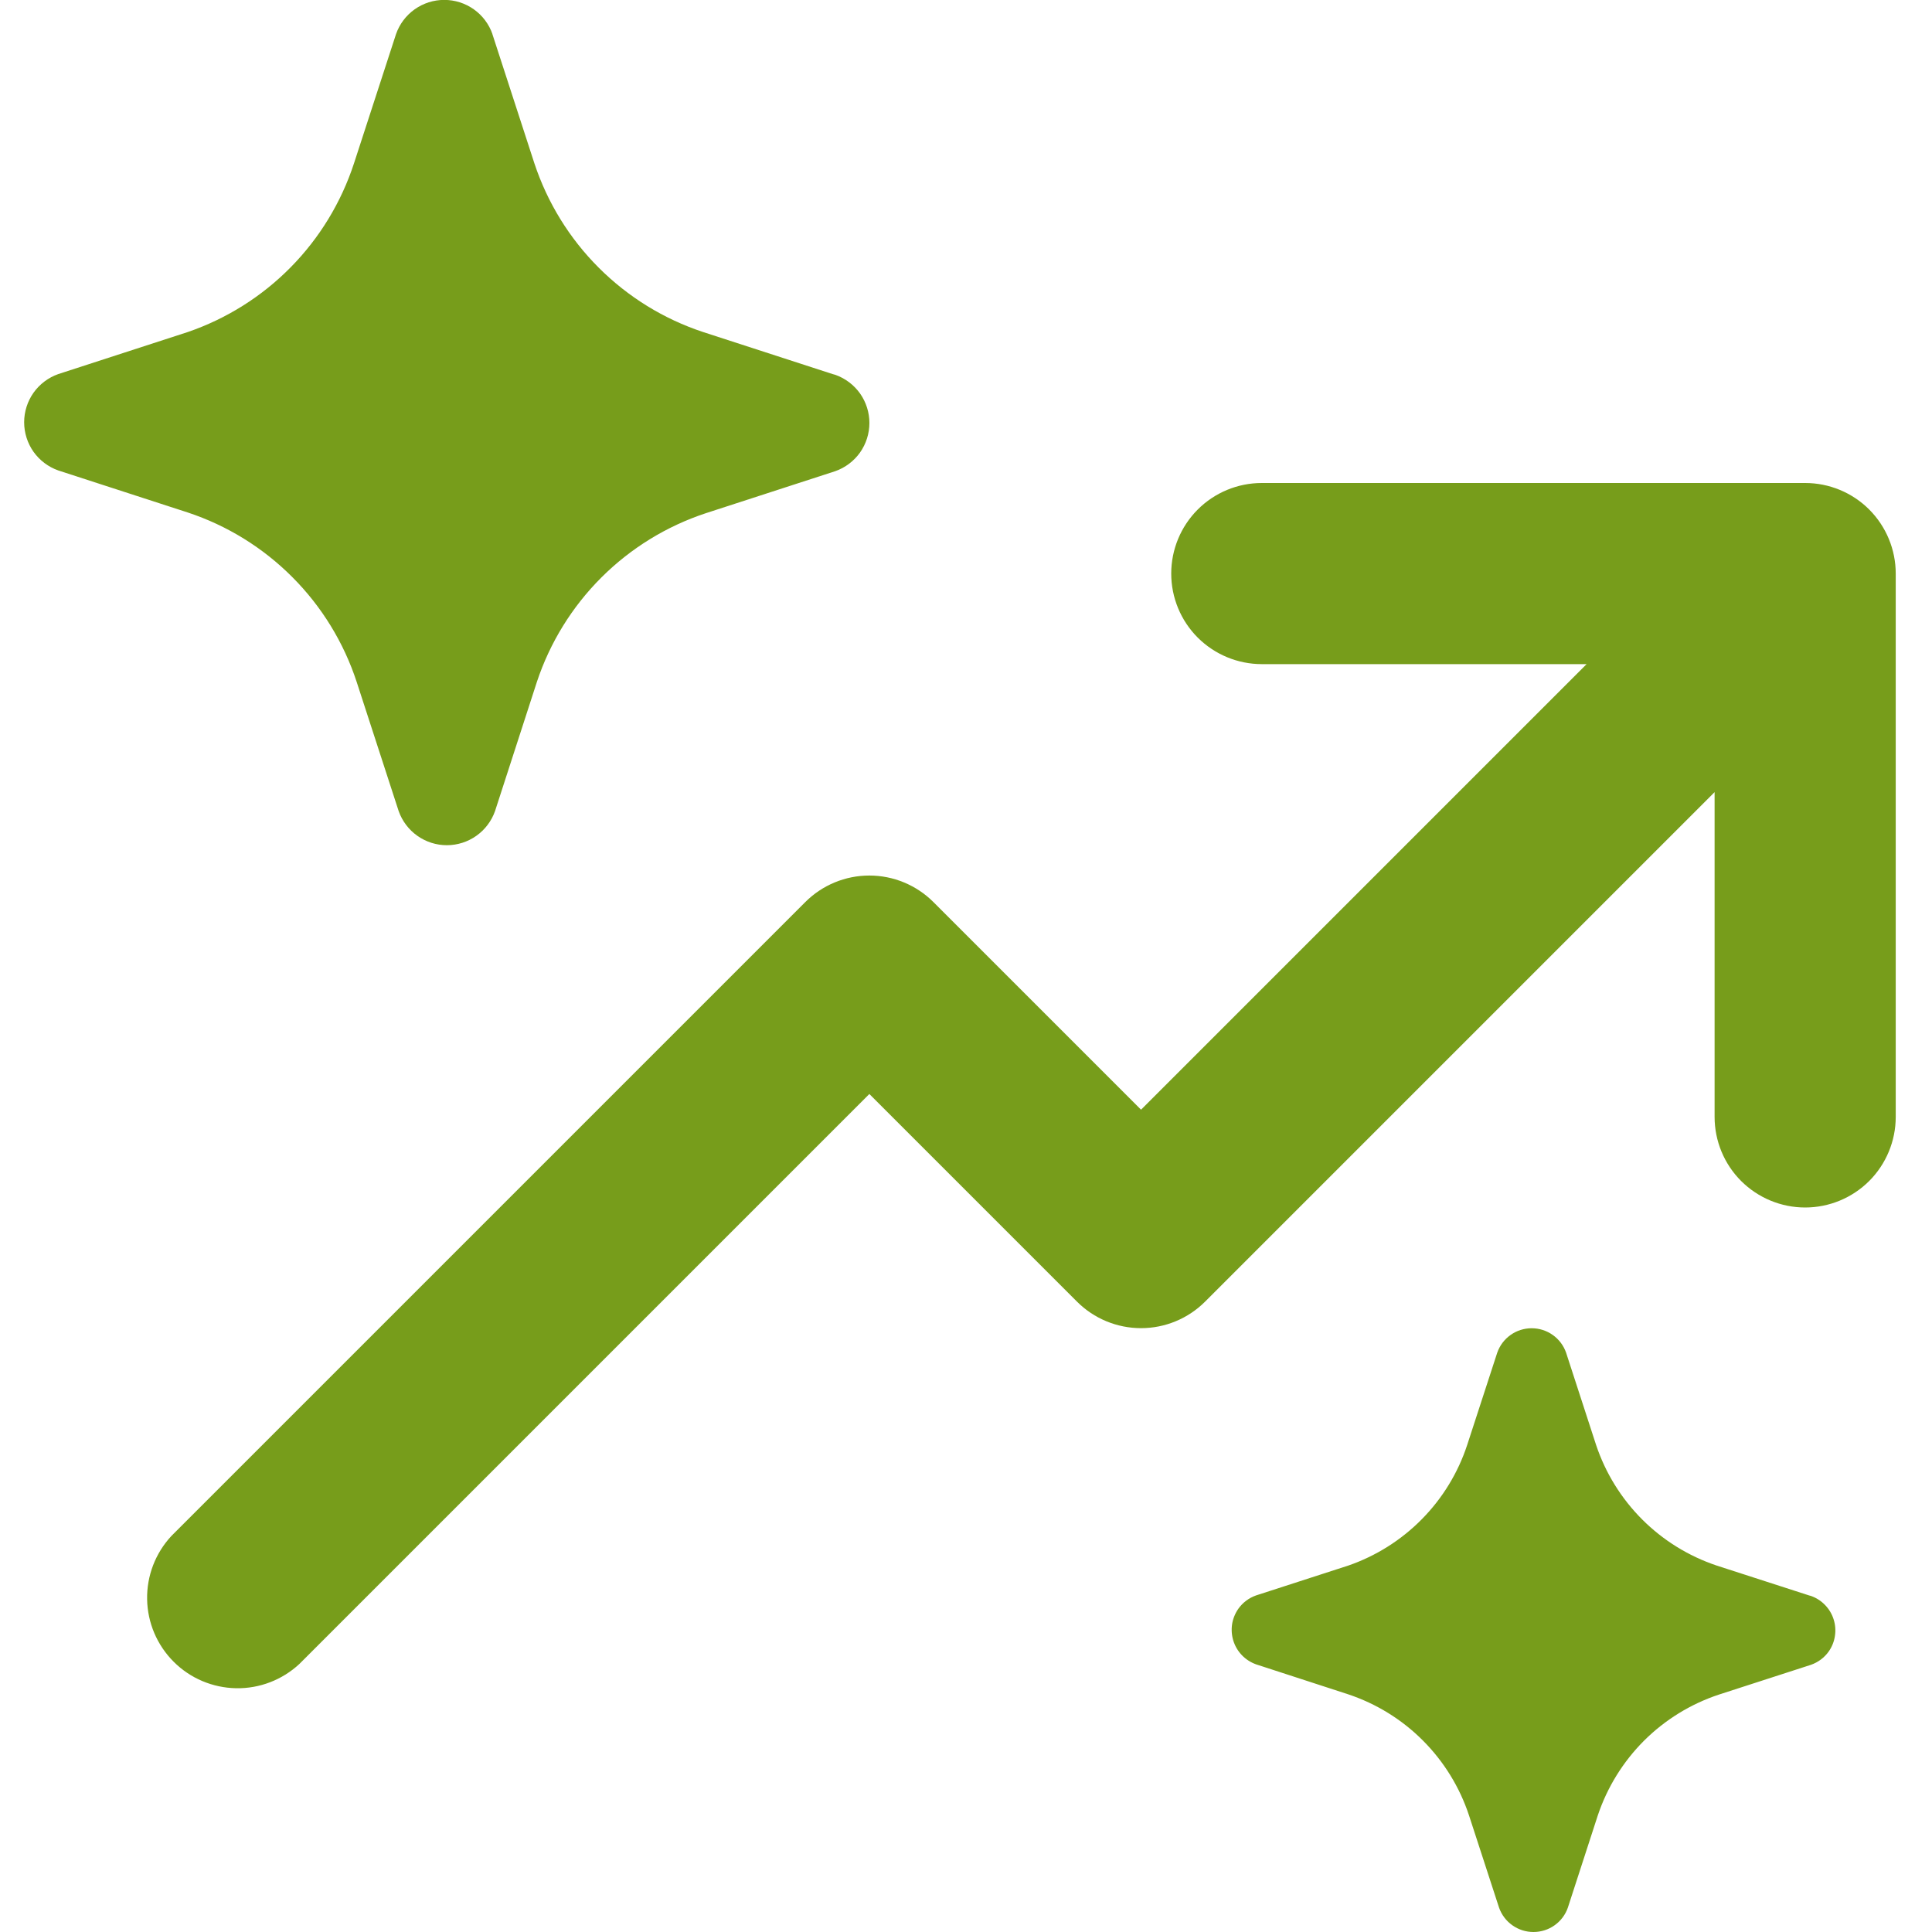 <svg width="40" height="40" viewBox="0 0 40 40" fill="none" xmlns="http://www.w3.org/2000/svg">
    <path d="M10.194 0.705L11.064 3.382C11.334 4.197 11.79 4.937 12.397 5.543C13.004 6.15 13.744 6.606 14.559 6.875L17.239 7.745L17.294 7.76C17.5 7.833 17.679 7.968 17.806 8.146C17.932 8.325 18 8.539 18 8.757C18 8.976 17.932 9.19 17.806 9.369C17.679 9.547 17.5 9.682 17.294 9.755L14.614 10.625C13.799 10.894 13.058 11.35 12.451 11.956C11.843 12.563 11.386 13.303 11.116 14.117L10.249 16.793C10.176 16.999 10.041 17.178 9.863 17.304C9.684 17.431 9.47 17.499 9.251 17.499C9.032 17.499 8.819 17.431 8.64 17.304C8.462 17.178 8.327 16.999 8.254 16.793L7.384 14.117C7.116 13.3 6.66 12.557 6.052 11.948C5.445 11.339 4.703 10.88 3.886 10.61L1.206 9.74C1 9.667 0.821 9.532 0.694 9.354C0.568 9.175 0.5 8.961 0.5 8.742C0.5 8.524 0.568 8.31 0.694 8.131C0.821 7.953 1 7.818 1.206 7.745L3.886 6.875C4.691 6.599 5.421 6.14 6.018 5.534C6.616 4.928 7.064 4.191 7.329 3.382L8.199 0.707C8.271 0.5 8.406 0.32 8.585 0.193C8.764 0.066 8.978 -0.002 9.198 -0.002C9.417 -0.002 9.631 0.066 9.81 0.193C9.989 0.32 10.124 0.5 10.196 0.707M37.374 10C37.871 10 38.348 10.197 38.7 10.549C39.051 10.901 39.249 11.378 39.249 11.875V23.125C39.249 23.622 39.051 24.099 38.7 24.451C38.348 24.802 37.871 25 37.374 25C36.877 25 36.4 24.802 36.048 24.451C35.696 24.099 35.499 23.622 35.499 23.125V16.4L24.949 26.95C24.597 27.301 24.121 27.498 23.624 27.498C23.127 27.498 22.65 27.301 22.299 26.95L17.999 22.65L6.199 34.45C5.843 34.781 5.373 34.962 4.888 34.953C4.402 34.944 3.938 34.748 3.595 34.404C3.251 34.06 3.054 33.597 3.046 33.111C3.037 32.626 3.218 32.155 3.549 31.8L16.674 18.675C17.025 18.324 17.502 18.127 17.999 18.127C18.496 18.127 18.972 18.324 19.324 18.675L23.624 22.975L32.849 13.75H26.124C25.627 13.75 25.15 13.552 24.798 13.201C24.446 12.849 24.249 12.372 24.249 11.875C24.249 11.378 24.446 10.901 24.798 10.549C25.15 10.197 25.627 10 26.124 10H37.374ZM35.541 32.413L37.456 33.032L37.494 33.042C37.604 33.081 37.704 33.145 37.785 33.229C37.867 33.313 37.928 33.415 37.963 33.526C37.999 33.638 38.008 33.756 37.99 33.871C37.973 33.987 37.929 34.097 37.861 34.193C37.771 34.32 37.642 34.416 37.494 34.468L35.581 35.087C34.999 35.281 34.47 35.608 34.036 36.041C33.603 36.475 33.276 37.003 33.081 37.585L32.461 39.495C32.41 39.643 32.313 39.771 32.186 39.861C32.058 39.952 31.905 40 31.749 40C31.592 40 31.44 39.952 31.312 39.861C31.184 39.771 31.088 39.643 31.036 39.495L30.414 37.585C30.221 37.002 29.895 36.472 29.461 36.037C29.028 35.602 28.499 35.275 27.916 35.08L26.004 34.458C25.894 34.418 25.794 34.354 25.713 34.27C25.632 34.186 25.571 34.084 25.536 33.973C25.501 33.862 25.492 33.744 25.509 33.628C25.527 33.513 25.572 33.403 25.639 33.307C25.729 33.18 25.857 33.084 26.004 33.032L27.916 32.413C28.491 32.214 29.012 31.885 29.438 31.453C29.865 31.02 30.186 30.495 30.376 29.918L30.999 28.005C31.051 27.857 31.147 27.729 31.275 27.639C31.402 27.548 31.555 27.5 31.711 27.5C31.868 27.5 32.02 27.548 32.148 27.639C32.276 27.729 32.372 27.857 32.424 28.005L33.046 29.918C33.24 30.498 33.567 31.026 34 31.459C34.433 31.892 34.961 32.218 35.541 32.413Z" fill="#779D1B"/>
</svg>
